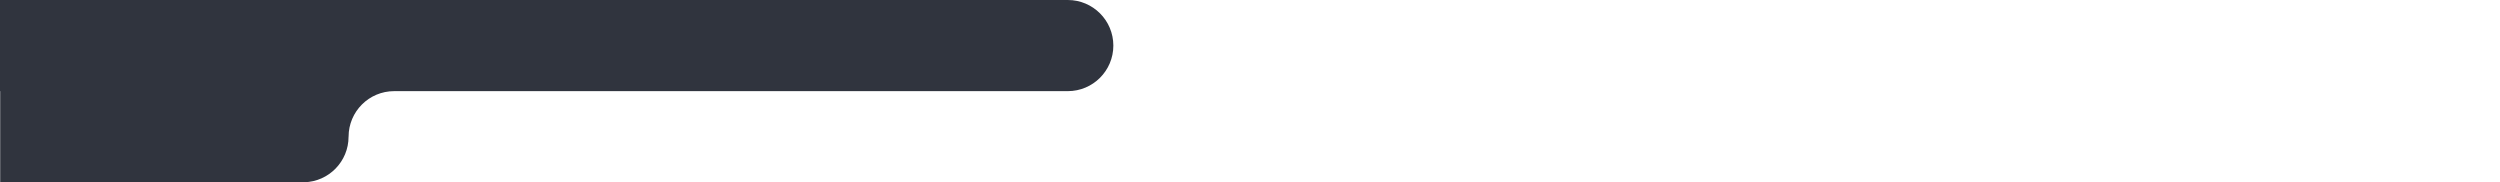 <?xml version="1.0" encoding="utf-8"?>
<!-- Generator: Adobe Illustrator 16.0.0, SVG Export Plug-In . SVG Version: 6.00 Build 0)  -->
<!DOCTYPE svg PUBLIC "-//W3C//DTD SVG 1.1//EN" "http://www.w3.org/Graphics/SVG/1.1/DTD/svg11.dtd">
<svg version="1.1" id="Layer_1" xmlns="http://www.w3.org/2000/svg" xmlns:xlink="http://www.w3.org/1999/xlink" x="0px" y="0px"
	 width="1920px" height="140px" viewBox="0 0 1920 140" enable-background="new 0 0 1920 140" xml:space="preserve">
<rect x="280.081" y="-197.751" fill="#00AEEF" width="170.05" height="70.167"/>
<g>
	<path fill="#30343E" d="M820.049,0c-0.054,0-0.107,0.004-0.161,0.004V0H-0.205v70h0.355v70h233.478v-0.023
		c18.896-0.497,34.064-15.961,34.064-34.976h0.023V105c0-19.331,15.671-35,35-35c0.012,0,0.023,0.001,0.035,0.001V70h517.137v-0.004
		c0.054,0,0.107,0.004,0.161,0.004c19.331,0,35-15.671,35-35C855.048,15.669,839.379,0,820.049,0z"/>
</g>
</svg>
